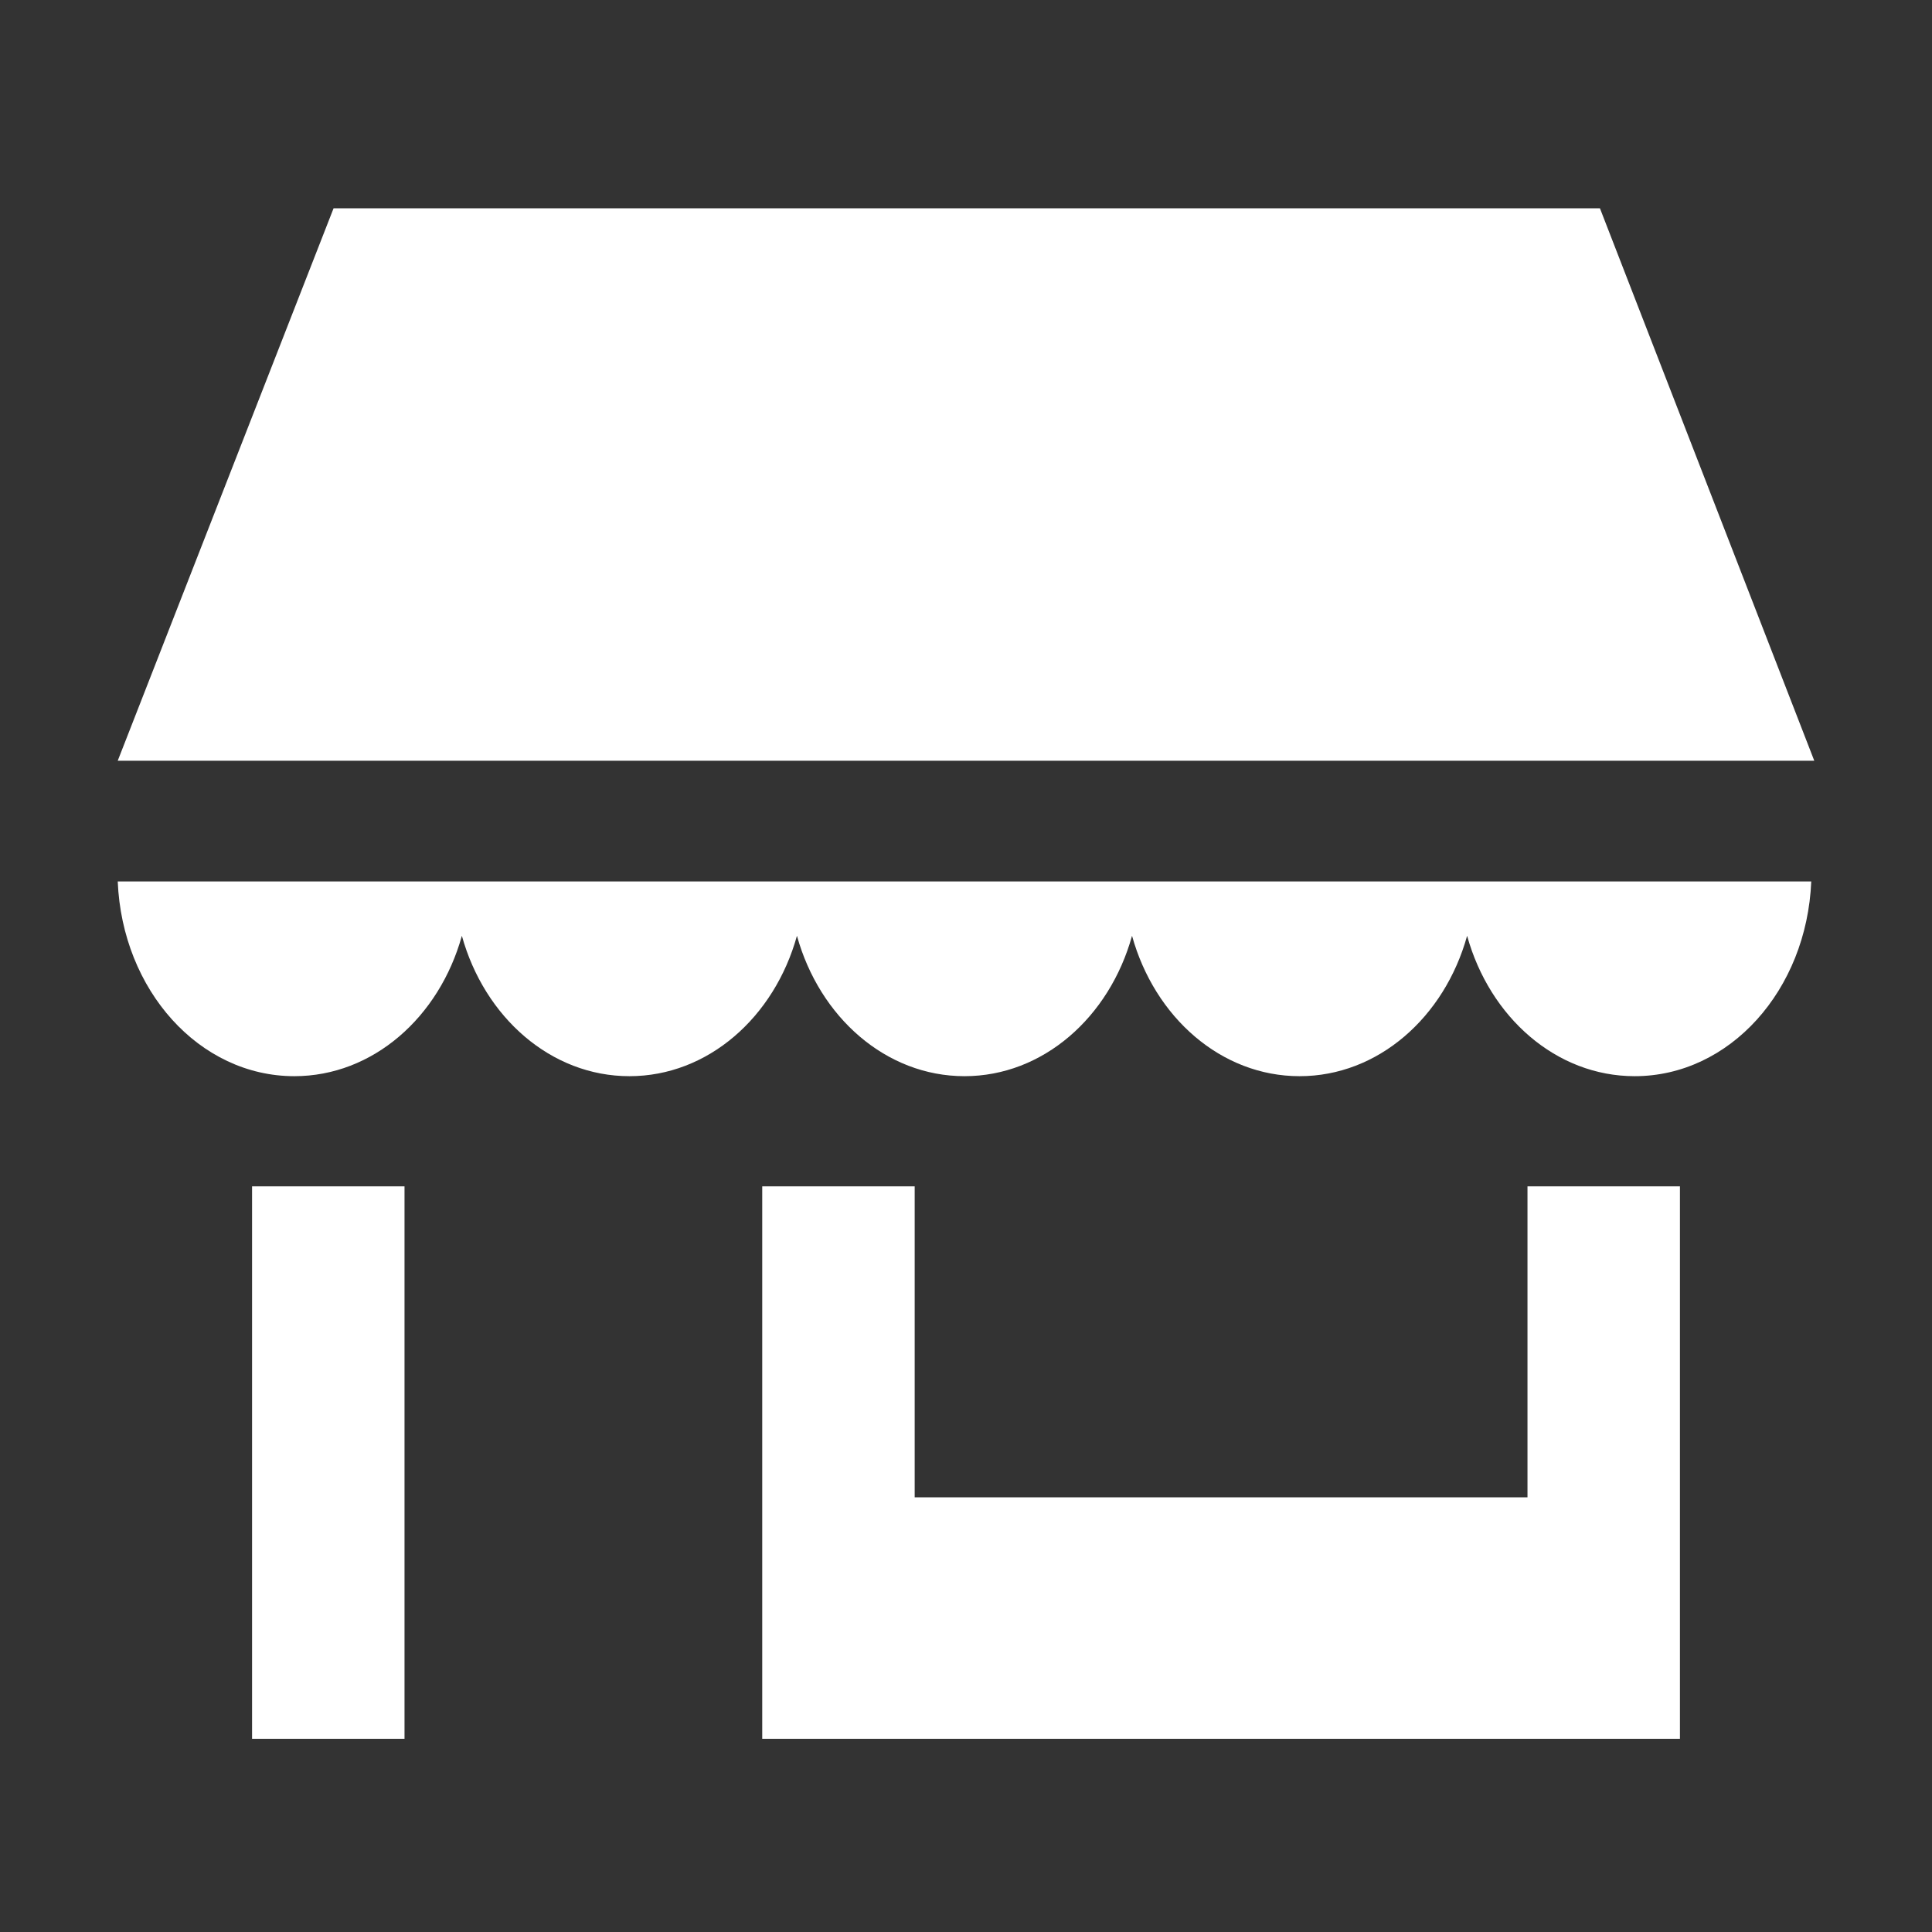 <?xml version="1.0" encoding="utf-8"?>
<!-- Generator: Adobe Illustrator 25.1.0, SVG Export Plug-In . SVG Version: 6.00 Build 0)  -->
<svg version="1.1" id="Layer_1" xmlns="http://www.w3.org/2000/svg" xmlns:xlink="http://www.w3.org/1999/xlink" x="0px" y="0px"
	 viewBox="0 0 128 128" style="enable-background:new 0 0 128 128;" xml:space="preserve">
<rect x="0" y="0" width="128" height="128" fill="#333333" stroke="none"/>
<style type="text/css">
	.st0{fill:#FFFFFF;}
</style>
<path class="st0" d="M106,13.8l14.2,36.6H7.8l14.3-36.6C22.1,13.8,106,13.8,106,13.8z M7.8,58.4c0.3,7.2,5.4,12.9,11.7,12.9
	c5.2,0,9.6-3.9,11.1-9.3c1.5,5.4,5.9,9.3,11.1,9.3s9.6-3.9,11.1-9.3c1.5,5.4,5.9,9.3,11.1,9.3S73.5,67.4,75,62
	c1.5,5.4,5.9,9.3,11.1,9.3s9.6-3.9,11.1-9.3c1.5,5.4,5.9,9.3,11.1,9.3c6.3,0,11.4-5.7,11.7-12.9H7.8z M111.3,115.2V78.6h-10.1v36.6
	H111.3z M60.6,115.2V78.6H50.5v36.6H60.6z M26.8,115.2V78.6H16.7v36.6H26.8z M106.6,99.2H54v16h52.6V99.2z"/>
</svg>
